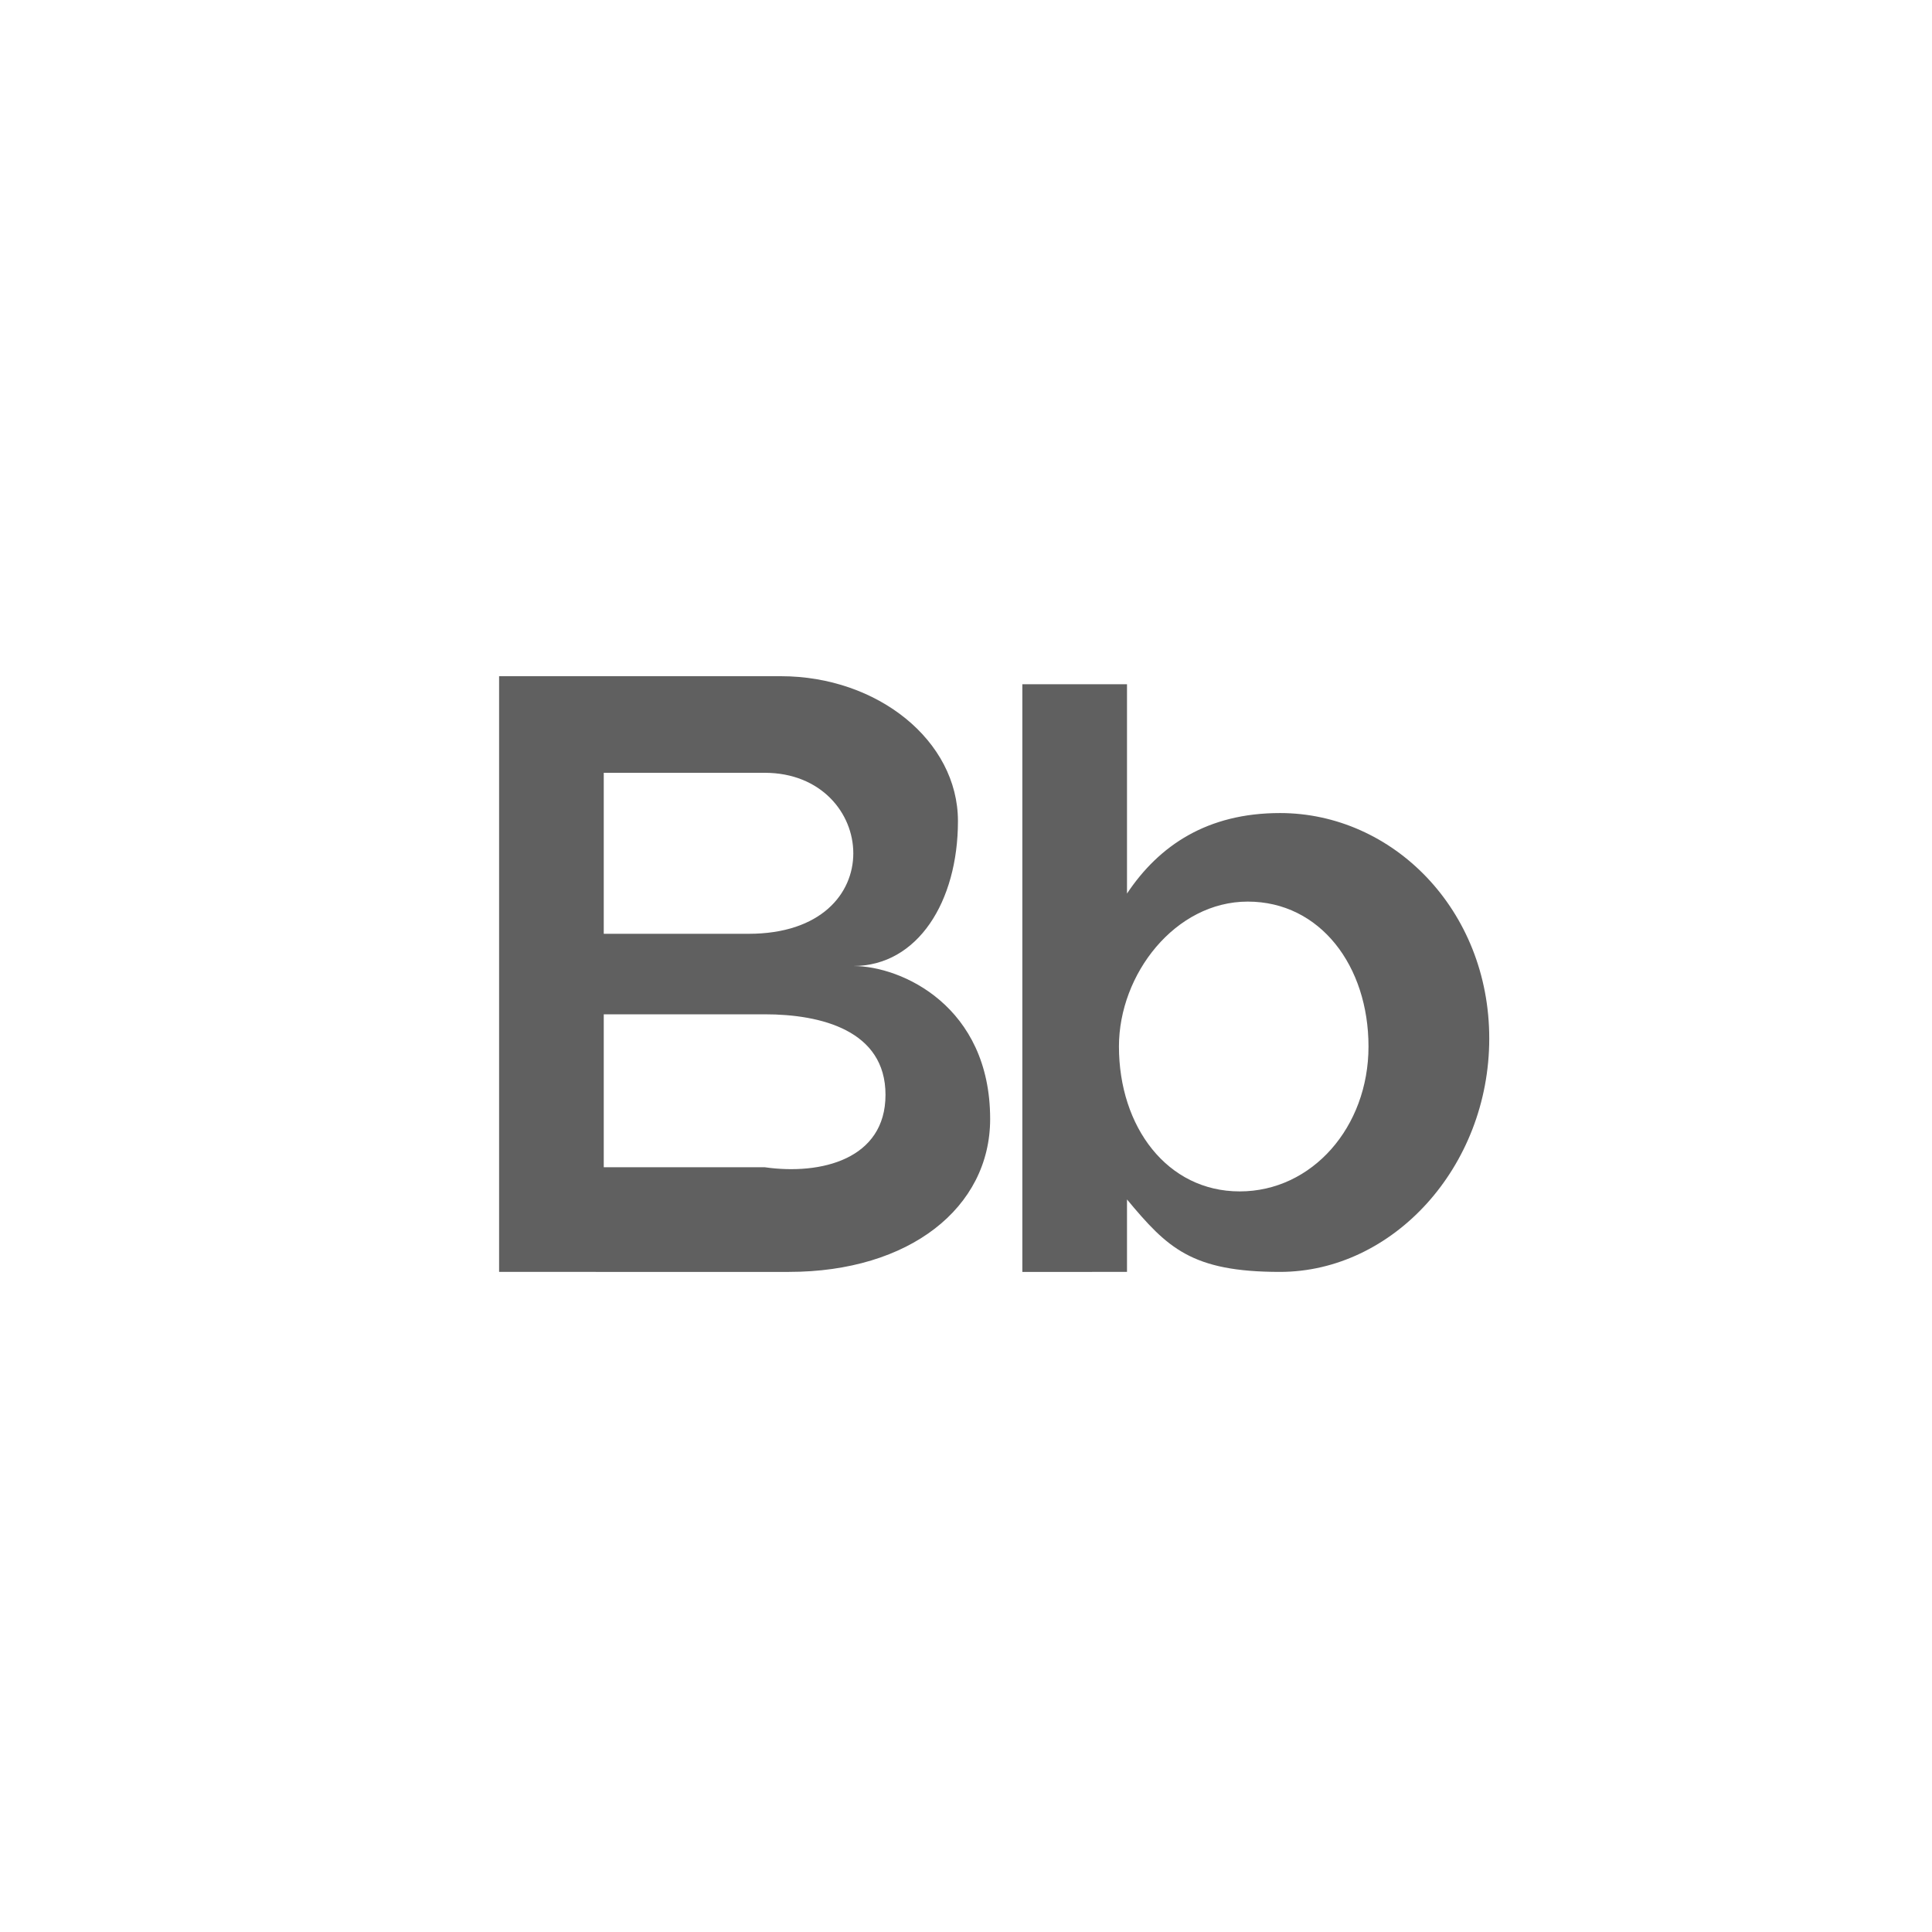 <?xml version="1.0" encoding="utf-8"?>
<svg xmlns="http://www.w3.org/2000/svg"
     viewBox="0 0 24 24"
>
	<style>path {
		fill: rgb(96, 96, 96)
	}</style>
	<path d="M12.3 13.9c0 1.1-1 1.9-2.5 1.9H6.2V8.4h3.5c1.2 0 2.2.8 2.2 1.8s-.5 1.8-1.3 1.8c.6 0 1.7.5 1.7 1.9zm-1.7-3.3c0-.5-.4-1-1.1-1h-2v2h1.8c.9 0 1.3-.5 1.3-1zm.4 3c0-.8-.8-1-1.5-1h-2v1.9h2c.7.1 1.5-.1 1.5-.9zM17 13c0 1-.7 1.8-1.6 1.8s-1.5-.8-1.5-1.8c0-.9.7-1.8 1.6-1.8S17 12 17 13zm-1.1-2.9c-.9 0-1.5.4-1.9 1V8.5h-1.3v7.3H14v-.9c.5.6.8.9 1.9.9 1.4 0 2.6-1.3 2.6-2.9s-1.2-2.8-2.6-2.8z"/>
</svg>

